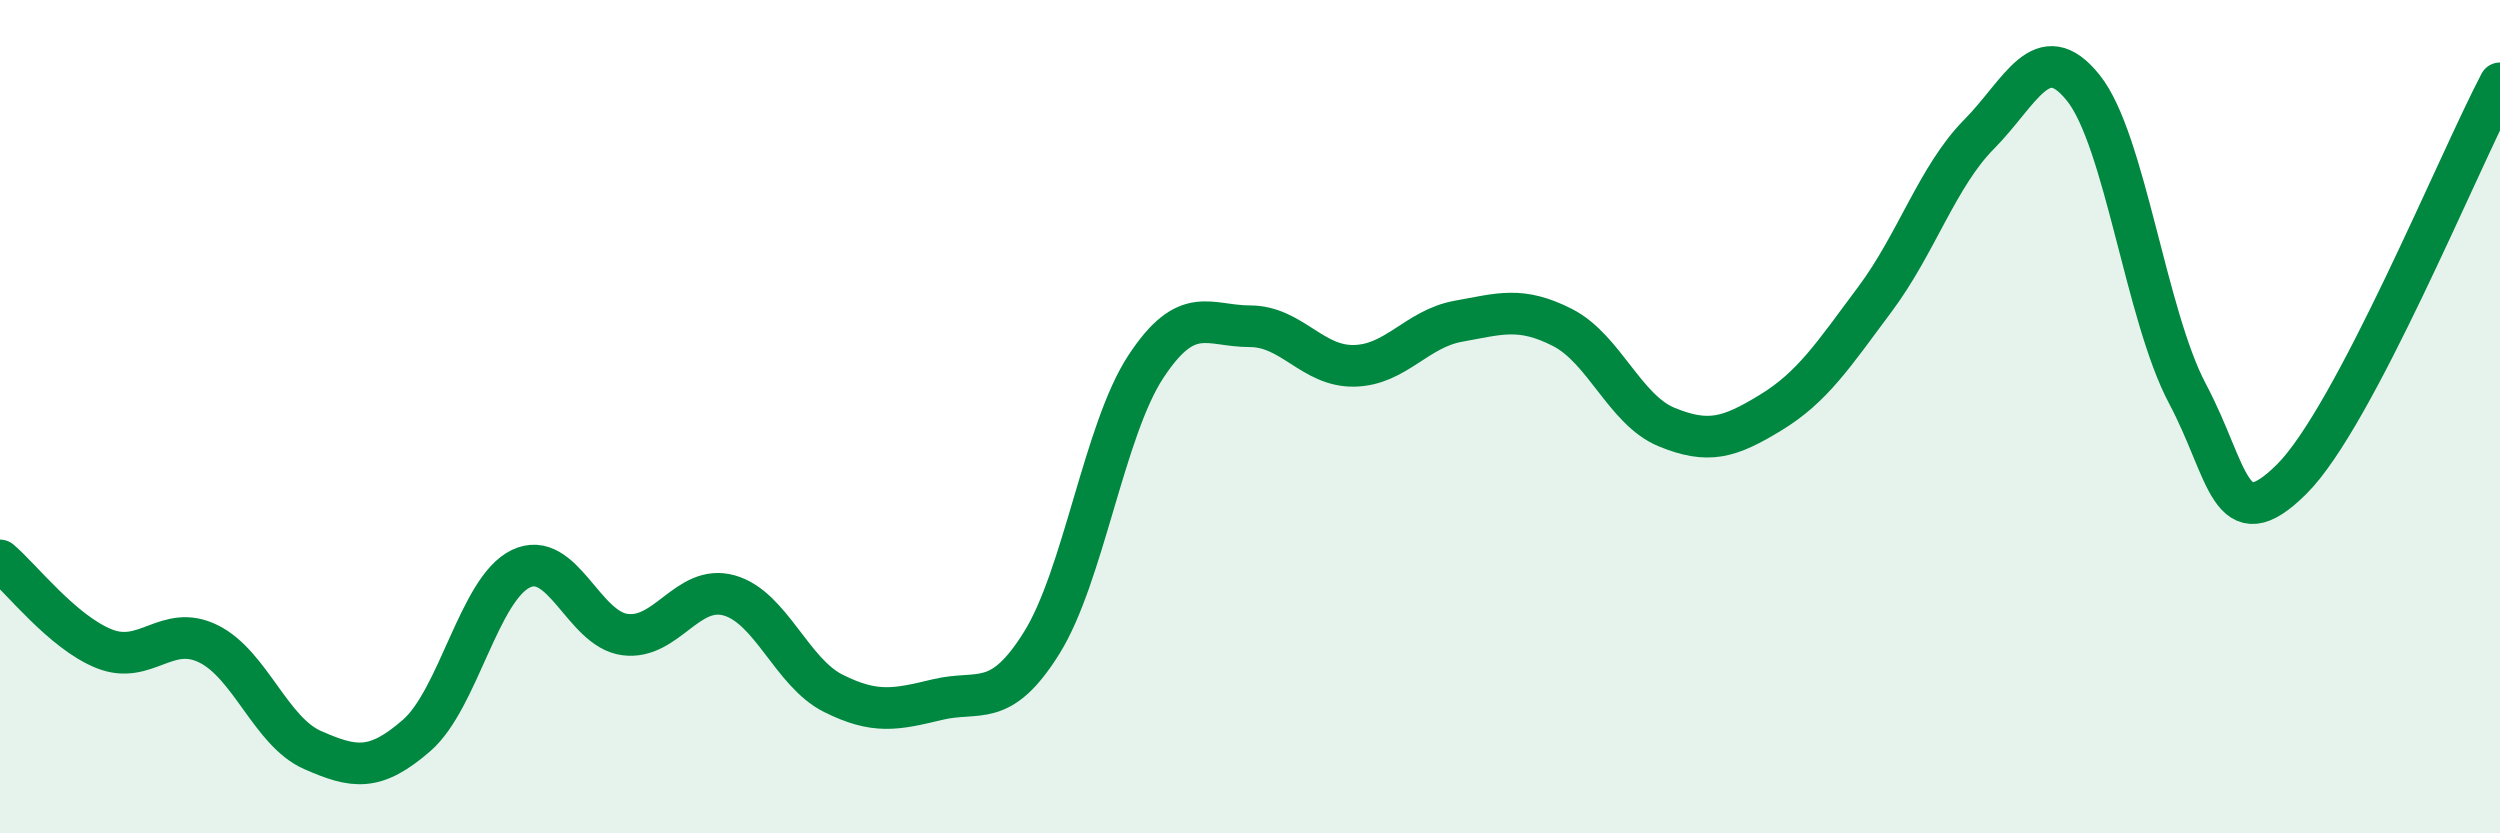 
    <svg width="60" height="20" viewBox="0 0 60 20" xmlns="http://www.w3.org/2000/svg">
      <path
        d="M 0,13.45 C 0.5,13.87 1.5,15.17 2.5,15.57 C 3.5,15.97 4,14.96 5,15.45 C 6,15.94 6.5,17.56 7.5,18 C 8.5,18.44 9,18.52 10,17.65 C 11,16.78 11.5,14.13 12.5,13.65 C 13.5,13.17 14,15.1 15,15.23 C 16,15.36 16.5,14.01 17.5,14.29 C 18.5,14.57 19,16.14 20,16.64 C 21,17.14 21.5,17.03 22.5,16.79 C 23.5,16.55 24,17.03 25,15.43 C 26,13.83 26.5,10.32 27.5,8.8 C 28.5,7.28 29,7.83 30,7.83 C 31,7.83 31.5,8.8 32.5,8.78 C 33.5,8.76 34,7.89 35,7.71 C 36,7.53 36.5,7.35 37.5,7.86 C 38.5,8.37 39,9.84 40,10.25 C 41,10.66 41.5,10.51 42.5,9.9 C 43.5,9.29 44,8.52 45,7.18 C 46,5.84 46.5,4.23 47.5,3.22 C 48.5,2.21 49,0.86 50,2.11 C 51,3.36 51.5,7.57 52.5,9.45 C 53.5,11.33 53.5,12.99 55,11.5 C 56.5,10.01 59,3.9 60,2L60 20L0 20Z"
        fill="#008740"
        opacity="0.1"
        stroke-linecap="round"
        stroke-linejoin="round"
      />
      <path
        d="M 0,13.45 C 0.5,13.87 1.5,15.17 2.5,15.57 C 3.5,15.97 4,14.96 5,15.45 C 6,15.94 6.5,17.56 7.5,18 C 8.5,18.44 9,18.52 10,17.65 C 11,16.78 11.5,14.13 12.5,13.65 C 13.5,13.17 14,15.1 15,15.23 C 16,15.36 16.5,14.01 17.5,14.29 C 18.5,14.57 19,16.14 20,16.64 C 21,17.14 21.5,17.03 22.5,16.79 C 23.5,16.55 24,17.03 25,15.43 C 26,13.83 26.5,10.32 27.5,8.8 C 28.5,7.28 29,7.83 30,7.83 C 31,7.83 31.5,8.8 32.5,8.78 C 33.5,8.76 34,7.89 35,7.71 C 36,7.53 36.5,7.35 37.5,7.86 C 38.5,8.37 39,9.84 40,10.25 C 41,10.66 41.5,10.51 42.5,9.9 C 43.5,9.29 44,8.52 45,7.18 C 46,5.84 46.5,4.23 47.5,3.22 C 48.5,2.21 49,0.86 50,2.11 C 51,3.36 51.5,7.57 52.5,9.45 C 53.5,11.33 53.5,12.99 55,11.5 C 56.5,10.01 59,3.9 60,2"
        stroke="#008740"
        stroke-width="1"
        fill="none"
        stroke-linecap="round"
        stroke-linejoin="round"
      />
    </svg>
  